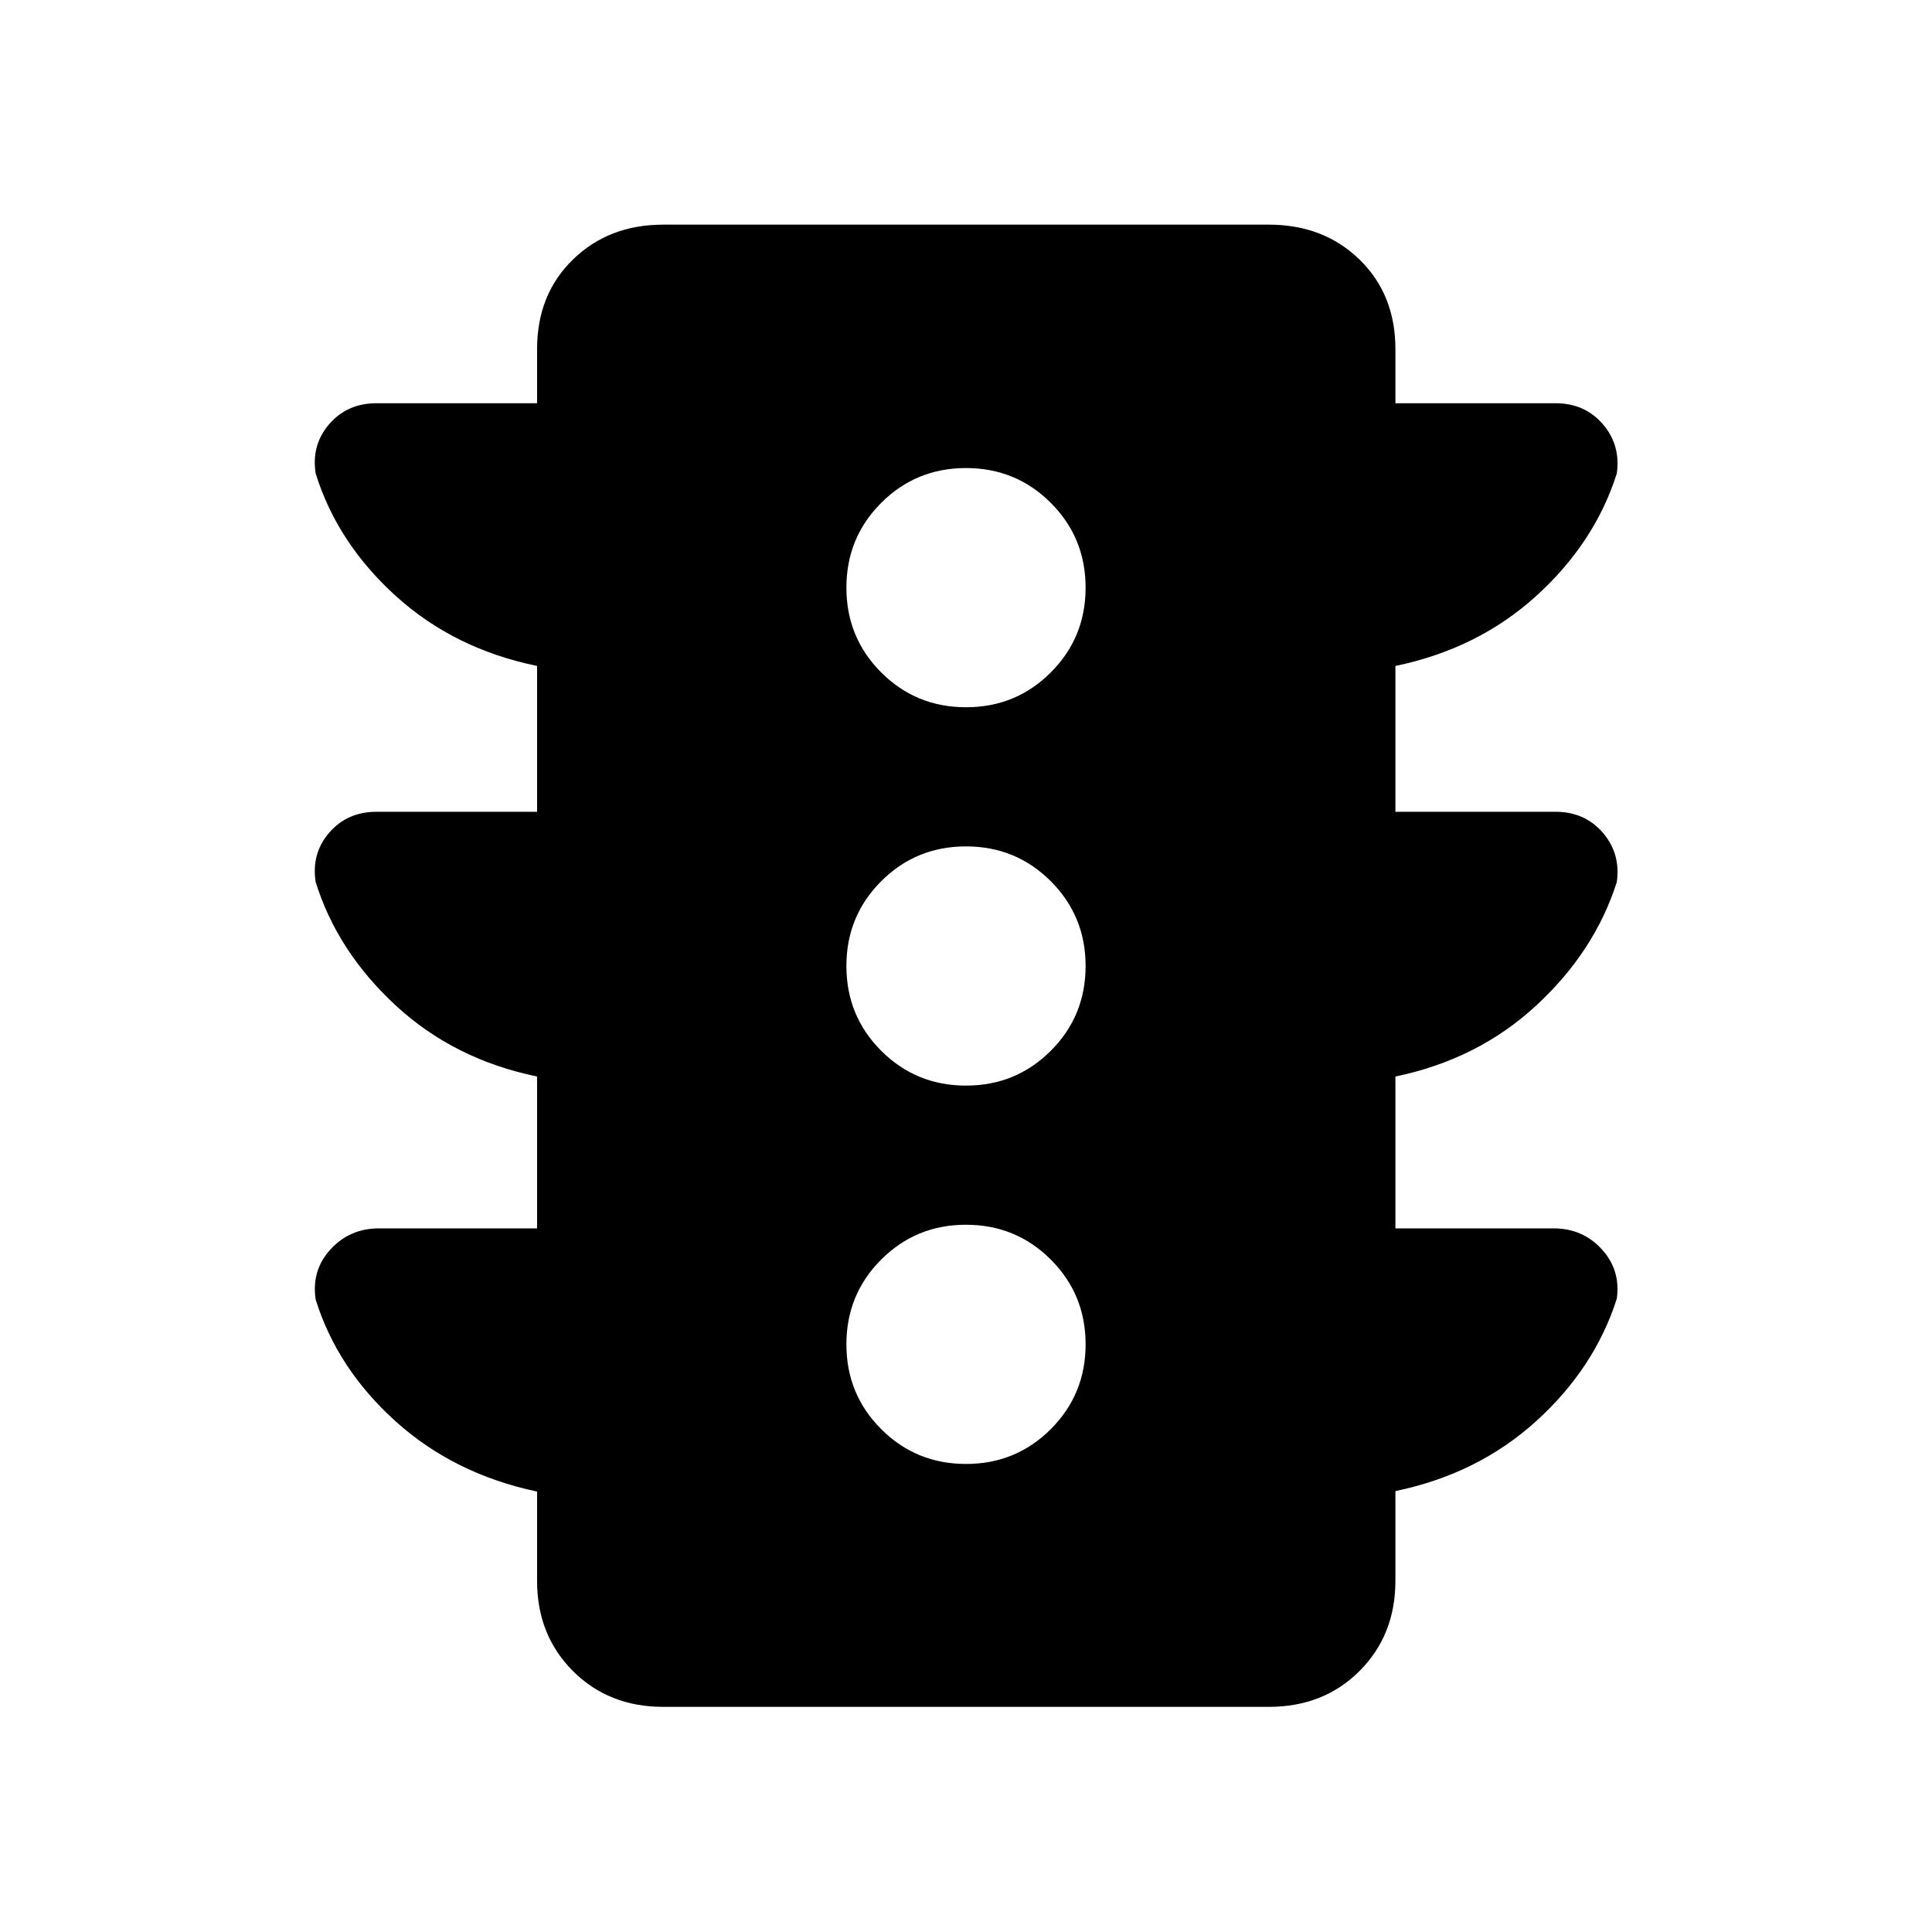 <svg xmlns="http://www.w3.org/2000/svg" width="48" height="48" viewBox="0 -960 960 960"><path d="M480-232.57q24.83 0 42.13-17.3 17.3-17.3 17.3-42.13 0-24.83-17.3-42.13-17.3-17.3-42.13-17.3-24.83 0-42.13 17.3-17.3 17.3-17.3 42.13 0 24.83 17.3 42.13 17.3 17.3 42.13 17.3Zm0-188q24.83 0 42.13-17.3 17.3-17.3 17.3-42.13 0-24.83-17.3-42.13-17.3-17.3-42.13-17.3-24.83 0-42.13 17.3-17.3 17.3-17.3 42.13 0 24.83 17.3 42.13 17.3 17.3 42.13 17.3Zm0-188q24.83 0 42.13-17.3 17.3-17.3 17.3-42.13 0-24.83-17.3-42.13-17.3-17.3-42.13-17.3-24.83 0-42.13 17.3-17.3 17.3-17.3 42.13 0 24.83 17.3 42.13 17.3 17.3 42.13 17.3ZM266.87-349.63v-75.46q-41.24-8.48-70.26-35.32-29.02-26.85-39.75-61.29-2.23-14.21 6.74-24.57t23.47-10.36h79.8v-72.46q-41.24-8.48-70.26-34.82-29.02-26.35-39.75-60.79-2.23-14.21 6.74-24.57t23.47-10.36h79.8v-26.87q0-27.2 17.81-44.53 17.82-17.34 44.82-17.34h301q27.2 0 45.03 17.34 17.84 17.33 17.84 44.53v26.87h79.56q14.5 0 23.47 10.36 8.97 10.36 6.98 24.57-10.97 34.44-39.99 60.79-29.02 26.34-70.02 34.82v72.46h79.56q14.5 0 23.47 10.36 8.97 10.36 6.98 24.57-10.97 34.44-39.99 61.29-29.02 26.84-70.02 35.32v75.46h78.56q14.5 0 23.97 10.36 9.47 10.36 7.48 24.57-10.97 34.44-39.99 60.79-29.02 26.34-70.02 34.82v44.59q0 27-17.84 44.82-17.83 17.81-45.03 17.81h-301q-27 0-44.82-17.81-17.81-17.82-17.81-44.82v-44.35q-41.24-8.72-70.26-34.87-29.02-26.15-39.74-60.48-2.24-14.51 7.34-24.97 9.58-10.46 24.09-10.46h78.57Z"/></svg>